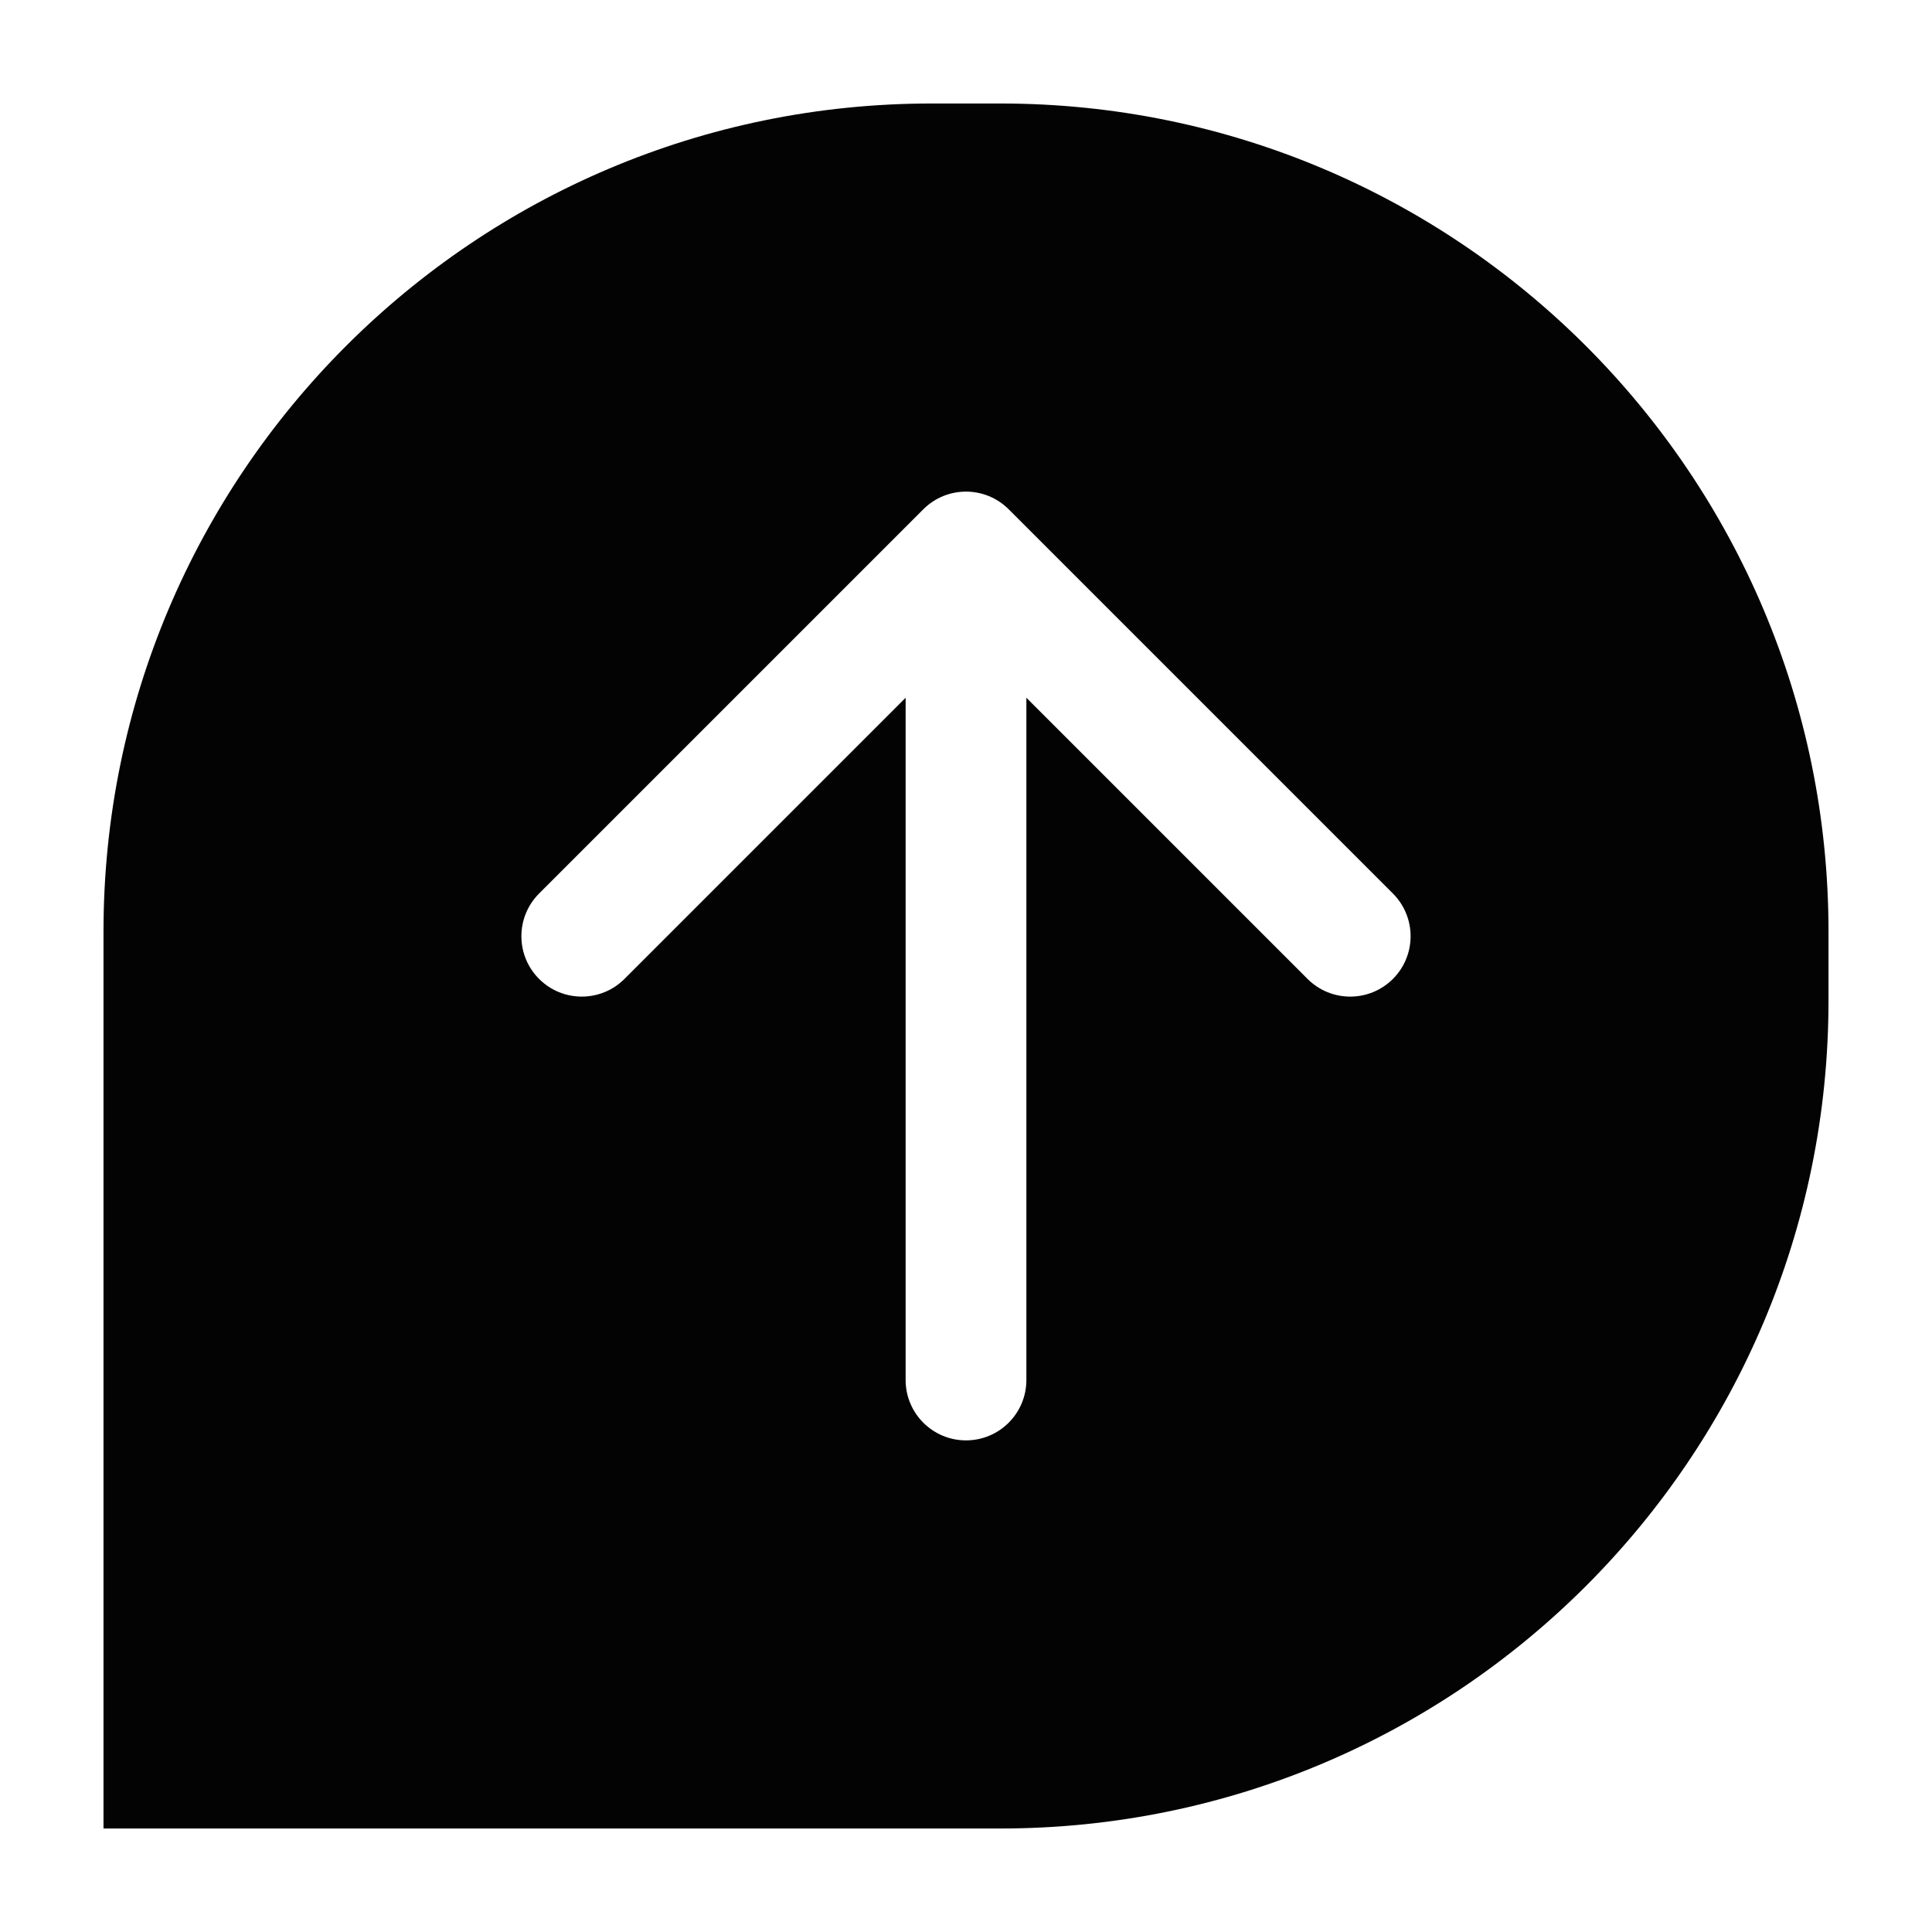 <svg fill="none" height="112" viewBox="0 0 112 112" width="112" xmlns="http://www.w3.org/2000/svg" xmlns:xlink="http://www.w3.org/1999/xlink"><filter id="a" color-interpolation-filters="sRGB" filterUnits="userSpaceOnUse" height="112" width="112" x="0" y="0"><feFlood flood-opacity="0" result="BackgroundImageFix"/><feColorMatrix in="SourceAlpha" result="hardAlpha" type="matrix" values="0 0 0 0 0 0 0 0 0 0 0 0 0 0 0 0 0 0 127 0"/><feOffset dy="4"/><feGaussianBlur stdDeviation="3"/><feComposite in2="hardAlpha" operator="out"/><feColorMatrix type="matrix" values="0 0 0 0 0 0 0 0 0 0 0 0 0 0 0 0 0 0 0.15 0"/><feBlend in2="BackgroundImageFix" mode="normal" result="effect1_dropShadow_2586_3068"/><feBlend in="SourceGraphic" in2="effect1_dropShadow_2586_3068" mode="normal" result="shape"/></filter><g filter="url(#a)"><path d="m6 50c0-26.51 21.49-48 48-48h4c26.51 0 48 21.49 48 48v4c0 26.51-21.49 48-48 48h-52z" fill="#030303"/><path d="m52.5 76c0 1.933 1.567 3.5 3.5 3.5s3.5-1.567 3.5-3.5zm5.975-50.475c-1.367-1.367-3.583-1.367-4.95 0l-22.274 22.274c-1.367 1.367-1.367 3.583 0 4.95 1.367 1.367 3.583 1.367 4.95 0l19.799-19.799 19.799 19.799c1.367 1.367 3.583 1.367 4.95 0 1.367-1.367 1.367-3.583 0-4.95zm1.025 50.475v-48h-7v48z" fill="#fff"/></g></svg>